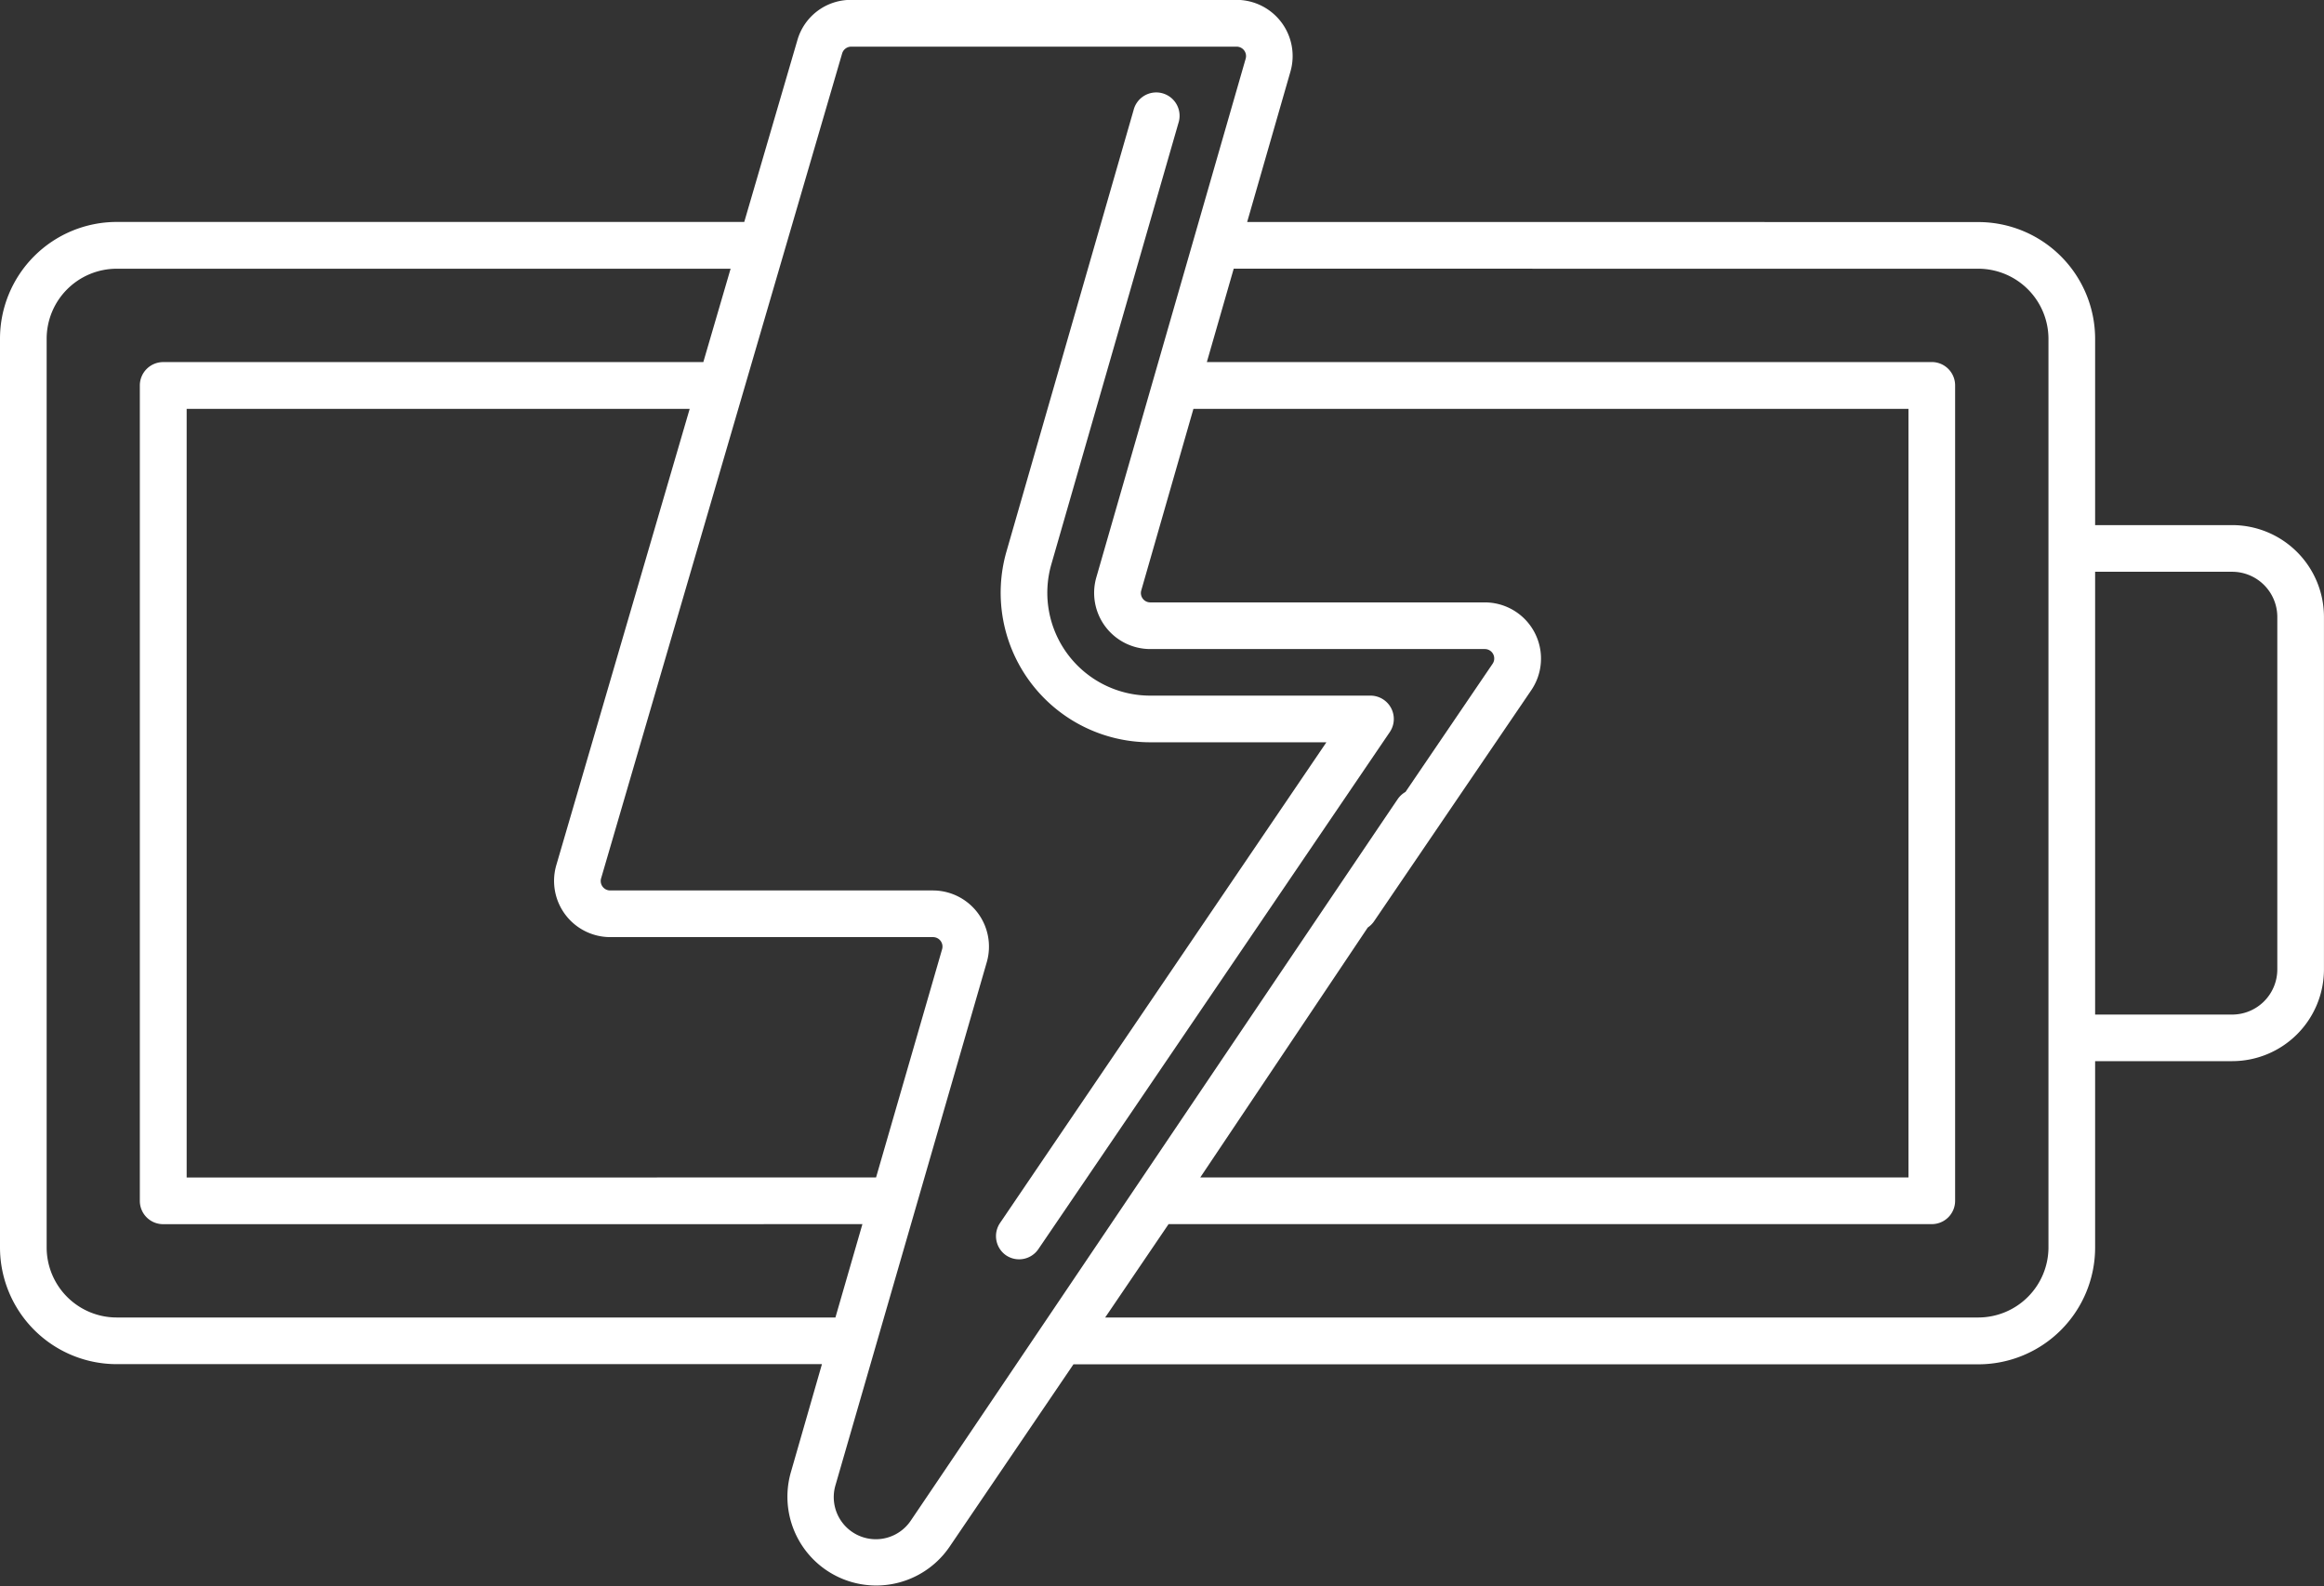 <svg xmlns="http://www.w3.org/2000/svg" width="55.542" height="37.91" viewBox="0 0 55.542 37.91">
  <rect x="0" y="0" width="55.542" height="37.91" fill="#333333" stroke="none"/>
  <g id="reshot-icon-charging-battery-VT59D26PYU" transform="translate(-3.5 -43.029)">
    <path id="Path_44193" data-name="Path 44193" d="M23.271,43.029l10.092.417.734.69L30.445,56.66V57.9l1.229.2,1.689-.2,6.186.2.363.72-.363.661L25.561,80l-.916.418h-1l-.584-.711-.207-1.184.436-2.166,3.131-10.47V64.772l-.859.243H18.115l-.781-.508-.18-1.04Z" fill="#fff" opacity="0"/>
    <path id="Path_41239" data-name="Path 41239" d="M160.354,107.96H149.392a.558.558,0,0,1,0-1.115h10.4V95.277a.558.558,0,0,1,1.115,0V107.4A.558.558,0,0,1,160.354,107.96Zm0-14.356a.558.558,0,0,1-.558-.558v-.669a.558.558,0,0,1,1.115,0v.669A.558.558,0,0,1,160.354,93.6Z" transform="translate(-112.916 -37.908)" fill="#fff" opacity="0"/>
    <path id="Path_41240" data-name="Path 41240" d="M104.808,80.8a.558.558,0,0,1-.148-.775c1.922-2.832,1.544-2.274,7.8-11.488h-4.216a3.574,3.574,0,0,1-3.431-4.556l3.039-10.552a.558.558,0,1,1,1.072.308l-3.039,10.551a2.458,2.458,0,0,0,2.359,3.134h5.27a.558.558,0,0,1,.461.871c-6.812,10.025-6.635,9.765-8.4,12.358A.557.557,0,0,1,104.808,80.8Z" transform="translate(-77.26 -7.769)" fill="#fff"/>
    <path id="Path_41242" data-name="Path 41242" d="M56.851,55.578H53.572V51.124a2.792,2.792,0,0,0-2.788-2.788H40.13a.558.558,0,0,0,0,1.115H50.784a1.679,1.679,0,0,1,1.673,1.673V72.841a1.679,1.679,0,0,1-1.673,1.673H29.913l1.515-2.231H49.668a.557.557,0,0,0,.558-.558V52.239a.558.558,0,0,0-.558-.558H32.343l.642-2.231H45.669a.558.558,0,0,0,0-1.115H33.306l1.036-3.6a1.342,1.342,0,0,0-1.287-1.709H23.841a1.328,1.328,0,0,0-1.285.966l-1.269,4.341h-15A2.791,2.791,0,0,0,3.5,51.124V72.841a2.791,2.791,0,0,0,2.788,2.788H23.144L22.4,78.216A2.122,2.122,0,0,0,26.189,80l2.966-4.367H50.784a2.792,2.792,0,0,0,2.788-2.788V68.388h3.279a2.194,2.194,0,0,0,2.19-2.19V57.769A2.195,2.195,0,0,0,56.851,55.578ZM6.288,74.514a1.675,1.675,0,0,1-1.673-1.673V51.124a1.675,1.675,0,0,1,1.673-1.673H20.961l-.652,2.231H7.4a.559.559,0,0,0-.558.558V71.726a.556.556,0,0,0,.558.558H21.744a.558.558,0,0,0,0-1.115H7.961V52.8H19.983L16.794,63.709a1.344,1.344,0,0,0,1.287,1.715H25.8a.226.226,0,0,1,.216.288l-1.579,5.456H19.205a.558.558,0,0,0,0,1.115h4.906l-.645,2.231H6.288ZM25.266,79.37a1.006,1.006,0,0,1-1.8-.843L27.084,66.02A1.342,1.342,0,0,0,25.8,64.309H18.081a.226.226,0,0,1-.216-.286l5.762-19.718a.226.226,0,0,1,.214-.161h9.215a.225.225,0,0,1,.214.29L29.7,56.832a1.342,1.342,0,0,0,1.287,1.708h8a.225.225,0,0,1,.185.352l-3.761,5.534a.559.559,0,0,0,.149.774.569.569,0,0,0,.774-.147L40.1,59.518a1.343,1.343,0,0,0-1.109-2.093h-8a.224.224,0,0,1-.216-.285L32.022,52.8H49.111V71.168H32.185l5.647-8.425a.557.557,0,0,0-.147-.774.573.573,0,0,0-.774.147C36.049,63.383,26.121,78.11,25.266,79.37ZM57.926,66.2a1.08,1.08,0,0,1-1.075,1.075H53.572V56.693h3.279a1.08,1.08,0,0,1,1.075,1.075Z" transform="translate(0)" fill="#fff"/>
  </g>
</svg>
